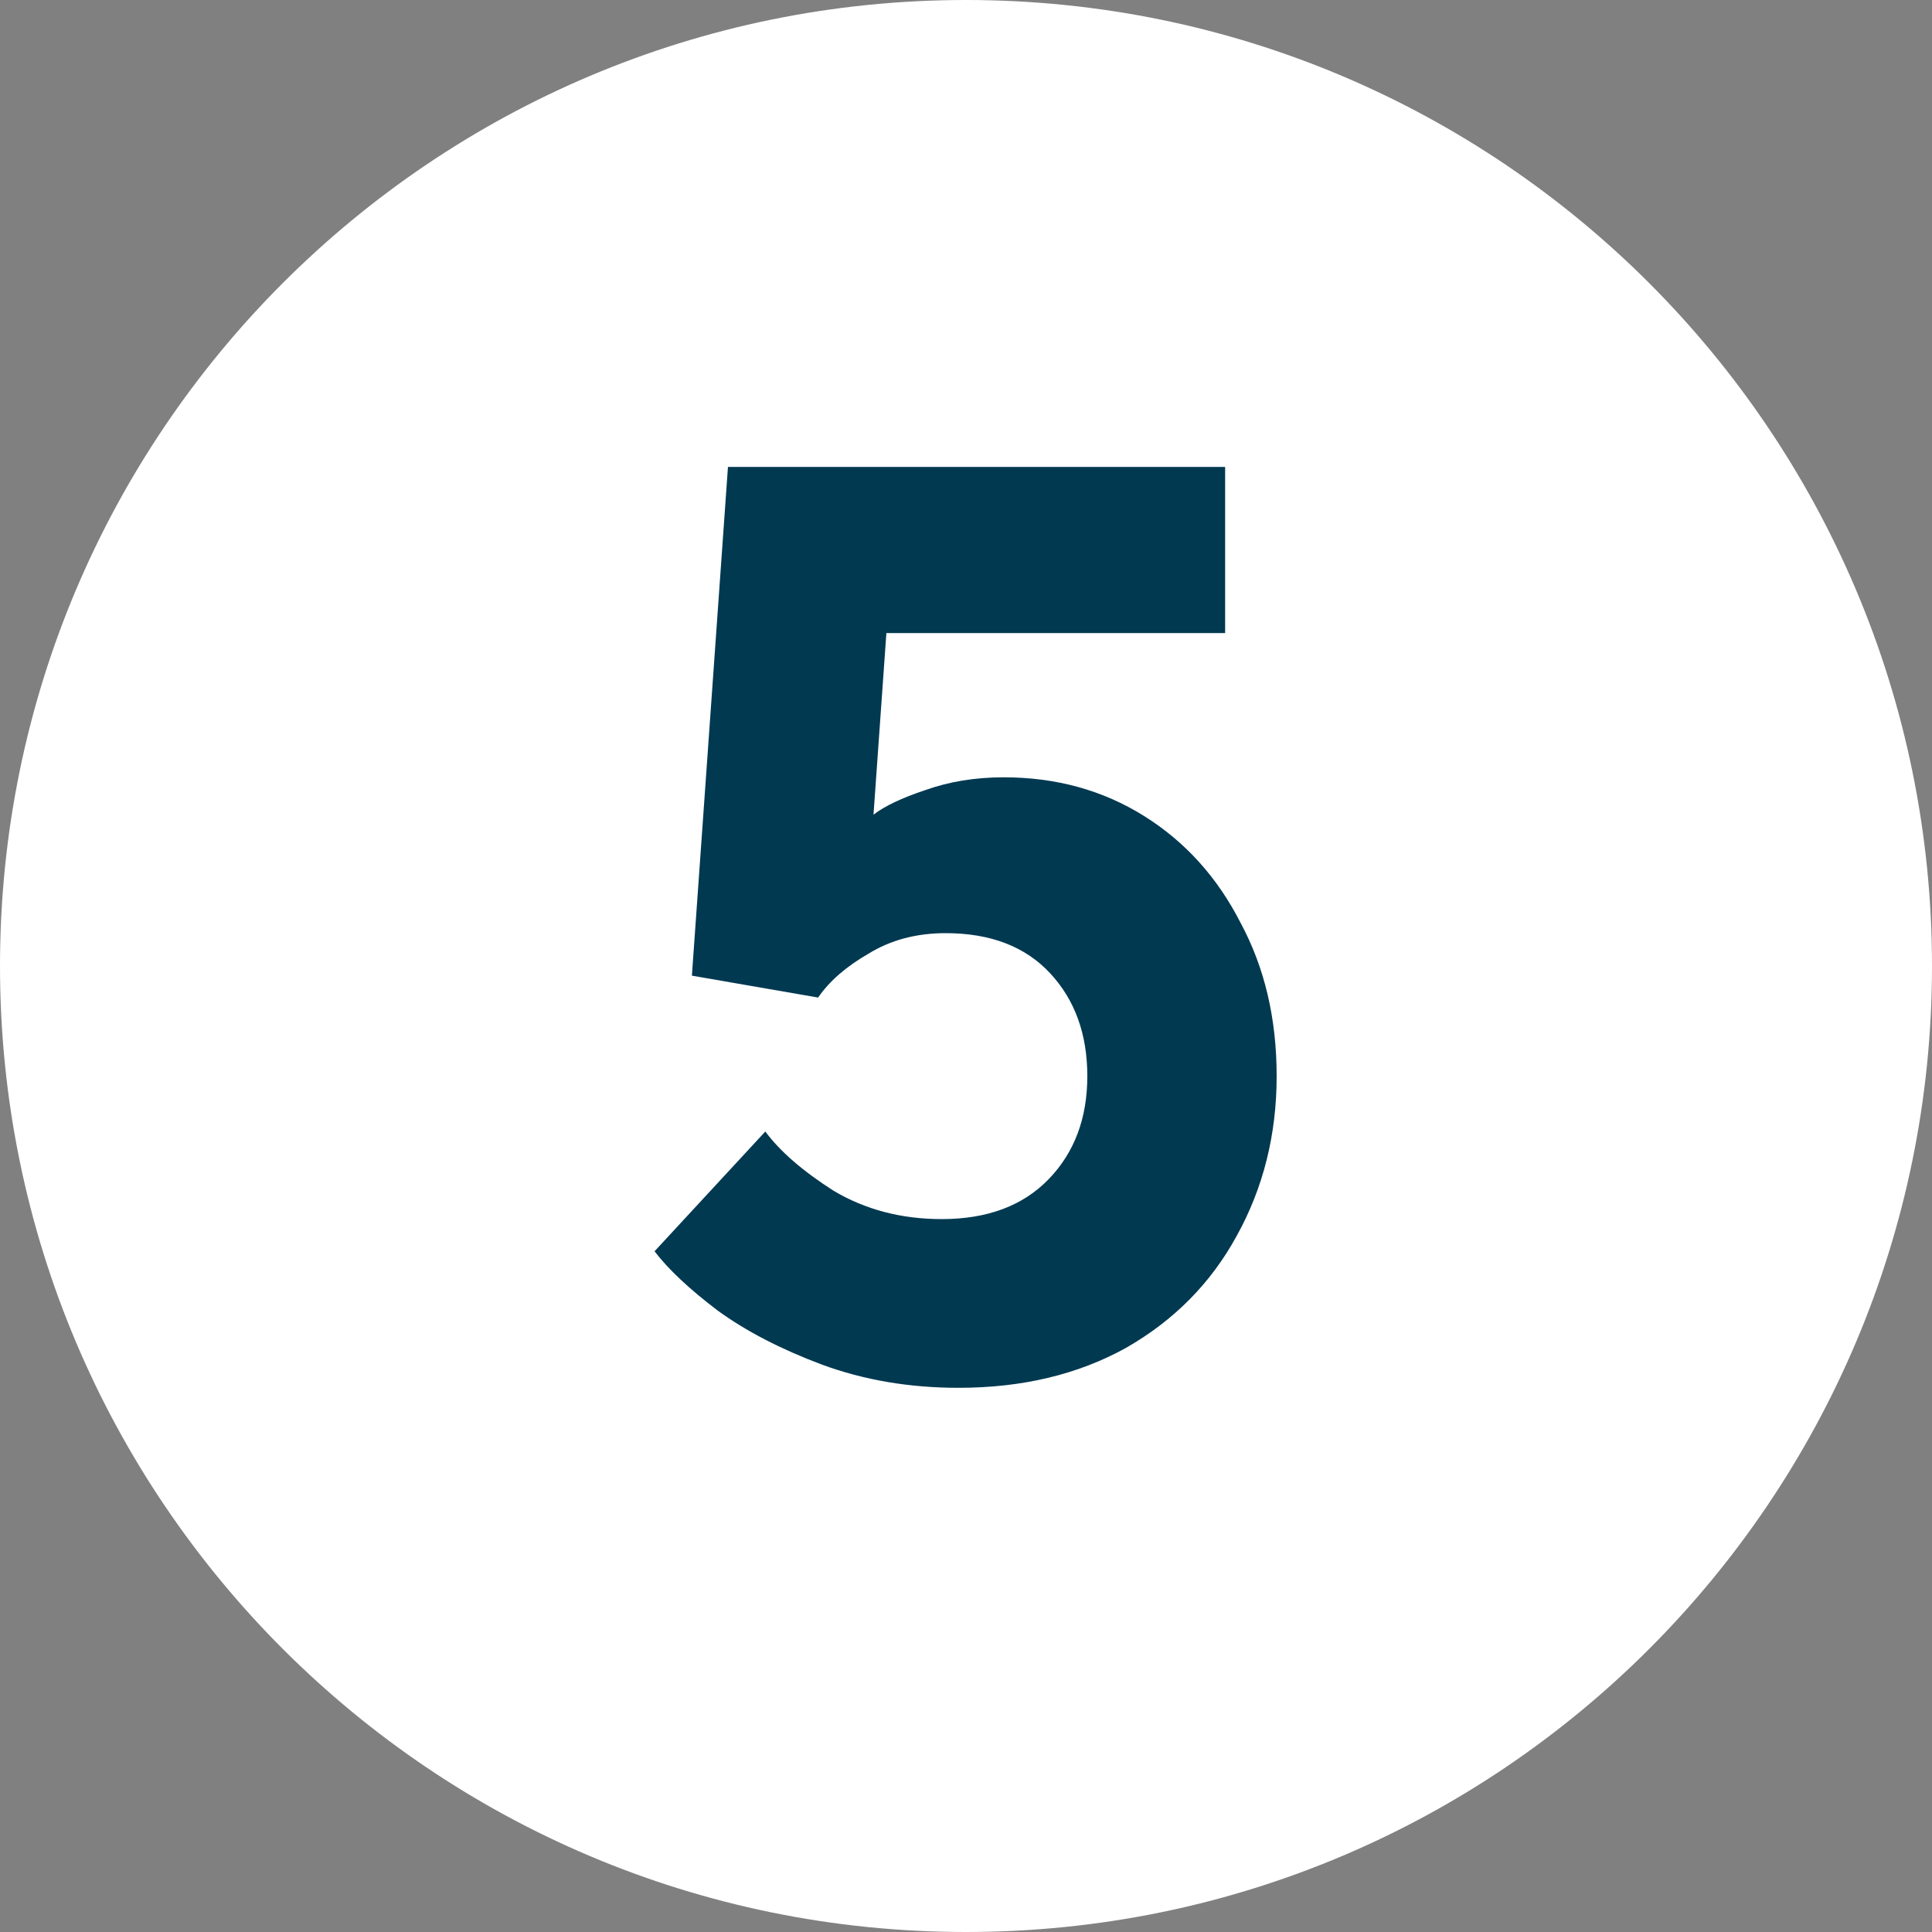 <svg width="24" height="24" viewBox="0 0 24 24" fill="none" xmlns="http://www.w3.org/2000/svg">
<rect x="0" y="0" width="24" height="24" fill="#808080" stroke="none"/>
<path d="M12 24C18.627 24 24 18.627 24 12C24 5.373 18.627 0 12 0C5.372 0 0 5.373 0 12C0 18.627 5.372 24 12 24Z" fill="white"/>
<path d="M11.907 17.24C11.299 17.24 10.734 17.144 10.211 16.952C9.699 16.76 9.267 16.536 8.915 16.28C8.563 16.013 8.302 15.768 8.131 15.544L9.507 14.056C9.688 14.301 9.971 14.547 10.355 14.792C10.75 15.027 11.198 15.144 11.699 15.144C12.264 15.144 12.707 14.979 13.027 14.648C13.347 14.317 13.507 13.891 13.507 13.368C13.507 12.845 13.352 12.419 13.043 12.088C12.734 11.757 12.302 11.592 11.747 11.592C11.384 11.592 11.064 11.677 10.787 11.848C10.51 12.008 10.302 12.189 10.163 12.392L8.595 12.12L9.043 5.8H15.219V7.864H11.011L10.851 10.12C10.99 10.013 11.203 9.912 11.491 9.816C11.79 9.709 12.115 9.656 12.467 9.656C13.118 9.656 13.699 9.816 14.211 10.136C14.723 10.456 15.123 10.899 15.411 11.464C15.71 12.019 15.859 12.653 15.859 13.368C15.859 14.093 15.694 14.755 15.363 15.352C15.043 15.939 14.584 16.403 13.987 16.744C13.39 17.075 12.696 17.24 11.907 17.24Z" fill="#013951"/>
</svg>
